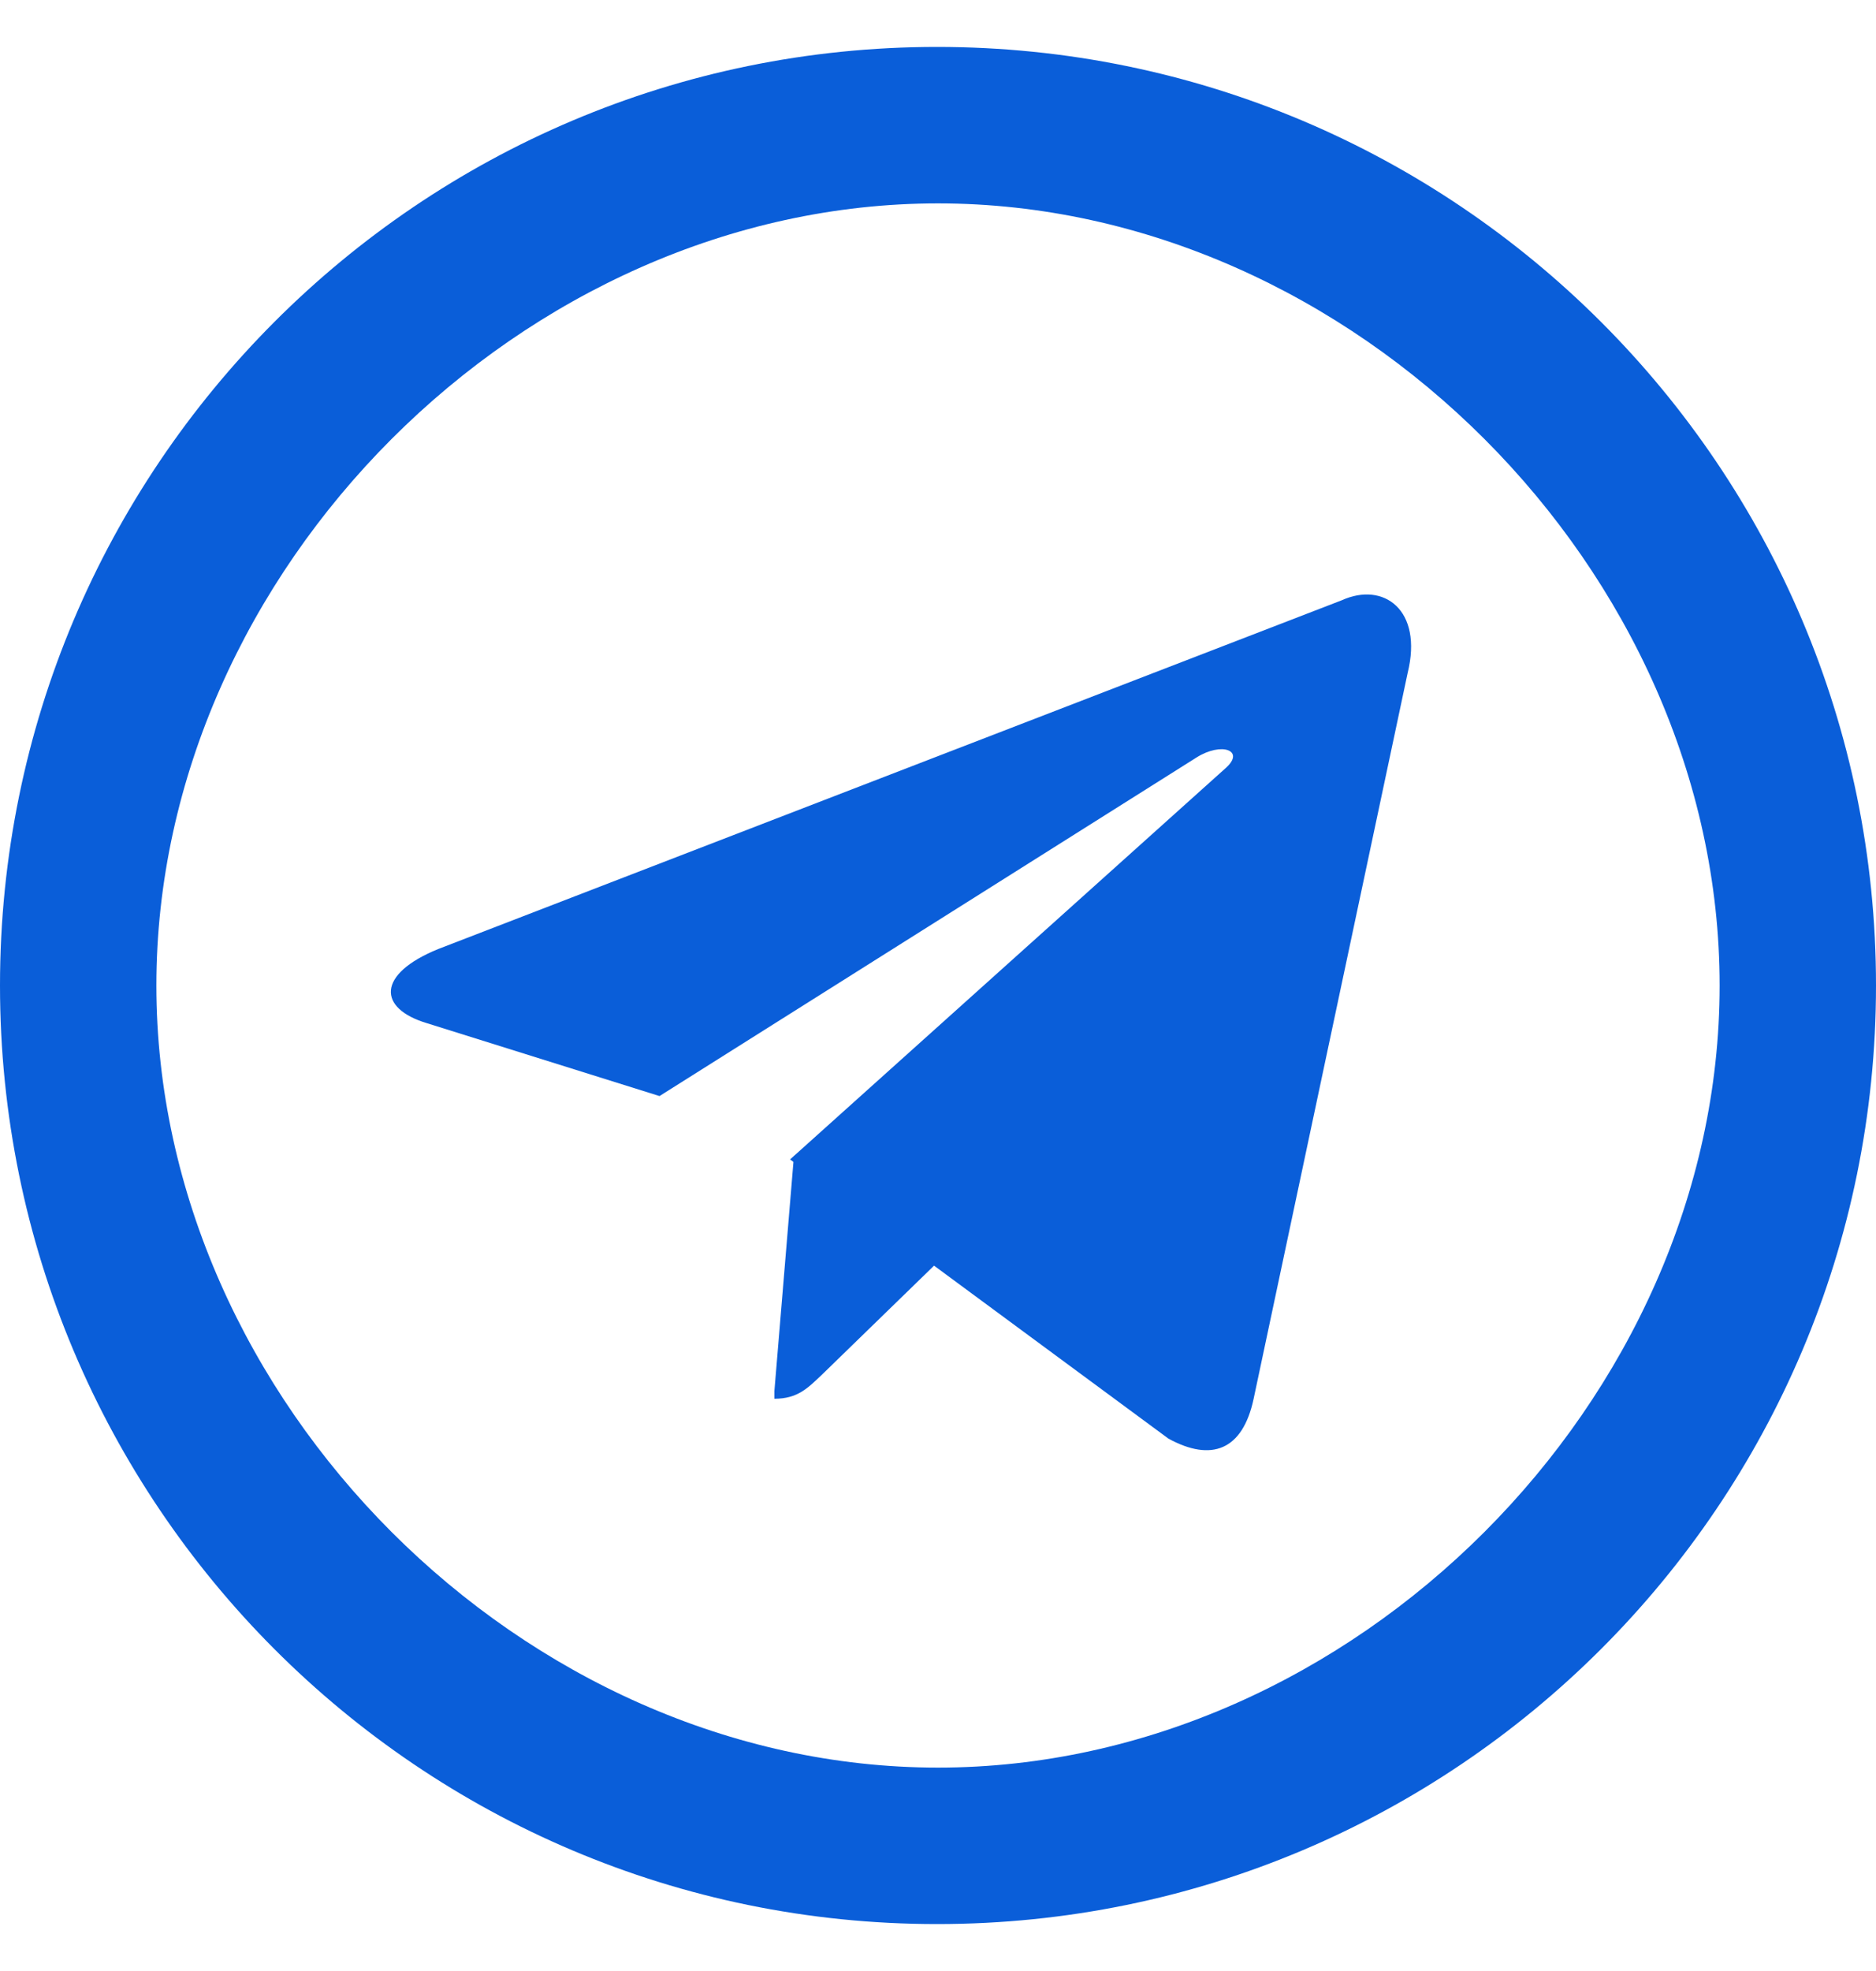 <svg width="20" height="21" viewBox="0 0 20 21" fill="none" xmlns="http://www.w3.org/2000/svg">
<g clip-path="url(#clip0_2794_358)">
<path d="M9.99 0.5C4.47 0.5 0 4.98 0 10.5C0 16.02 4.47 20.5 9.99 20.5C15.52 20.5 20 16.02 20 10.5C20 4.98 15.52 0.5 9.99 0.5ZM10 18.833C5.58 18.833 1.667 14.92 1.667 10.5C1.667 6.08 5.58 2.167 10 2.167C14.42 2.167 18.333 6.08 18.333 10.5C18.333 14.92 14.42 18.833 10 18.833Z" fill="#0A5ED9"/>
<path d="M8.256 14.903C8.506 14.903 8.614 14.786 8.756 14.653C8.973 14.444 11.756 11.736 11.756 11.736L10.047 11.319L8.464 12.319L8.256 14.819V14.903Z" fill="#0A5ED9"/>
<path d="M8.423 12.353L12.457 15.328C12.915 15.578 13.248 15.453 13.365 14.903L15.007 7.17C15.173 6.495 14.748 6.195 14.306 6.395L4.673 10.111C4.015 10.378 4.023 10.745 4.556 10.903L7.031 11.678L12.757 8.07C13.023 7.903 13.273 7.995 13.073 8.178L8.423 12.353Z" fill="#0A5ED9"/>
</g>
<defs>
<clipPath id="clip0_2794_358">
<rect width="20" height="20" fill="white" transform="translate(0 0.5)"/>
</clipPath>
</defs>
</svg>
